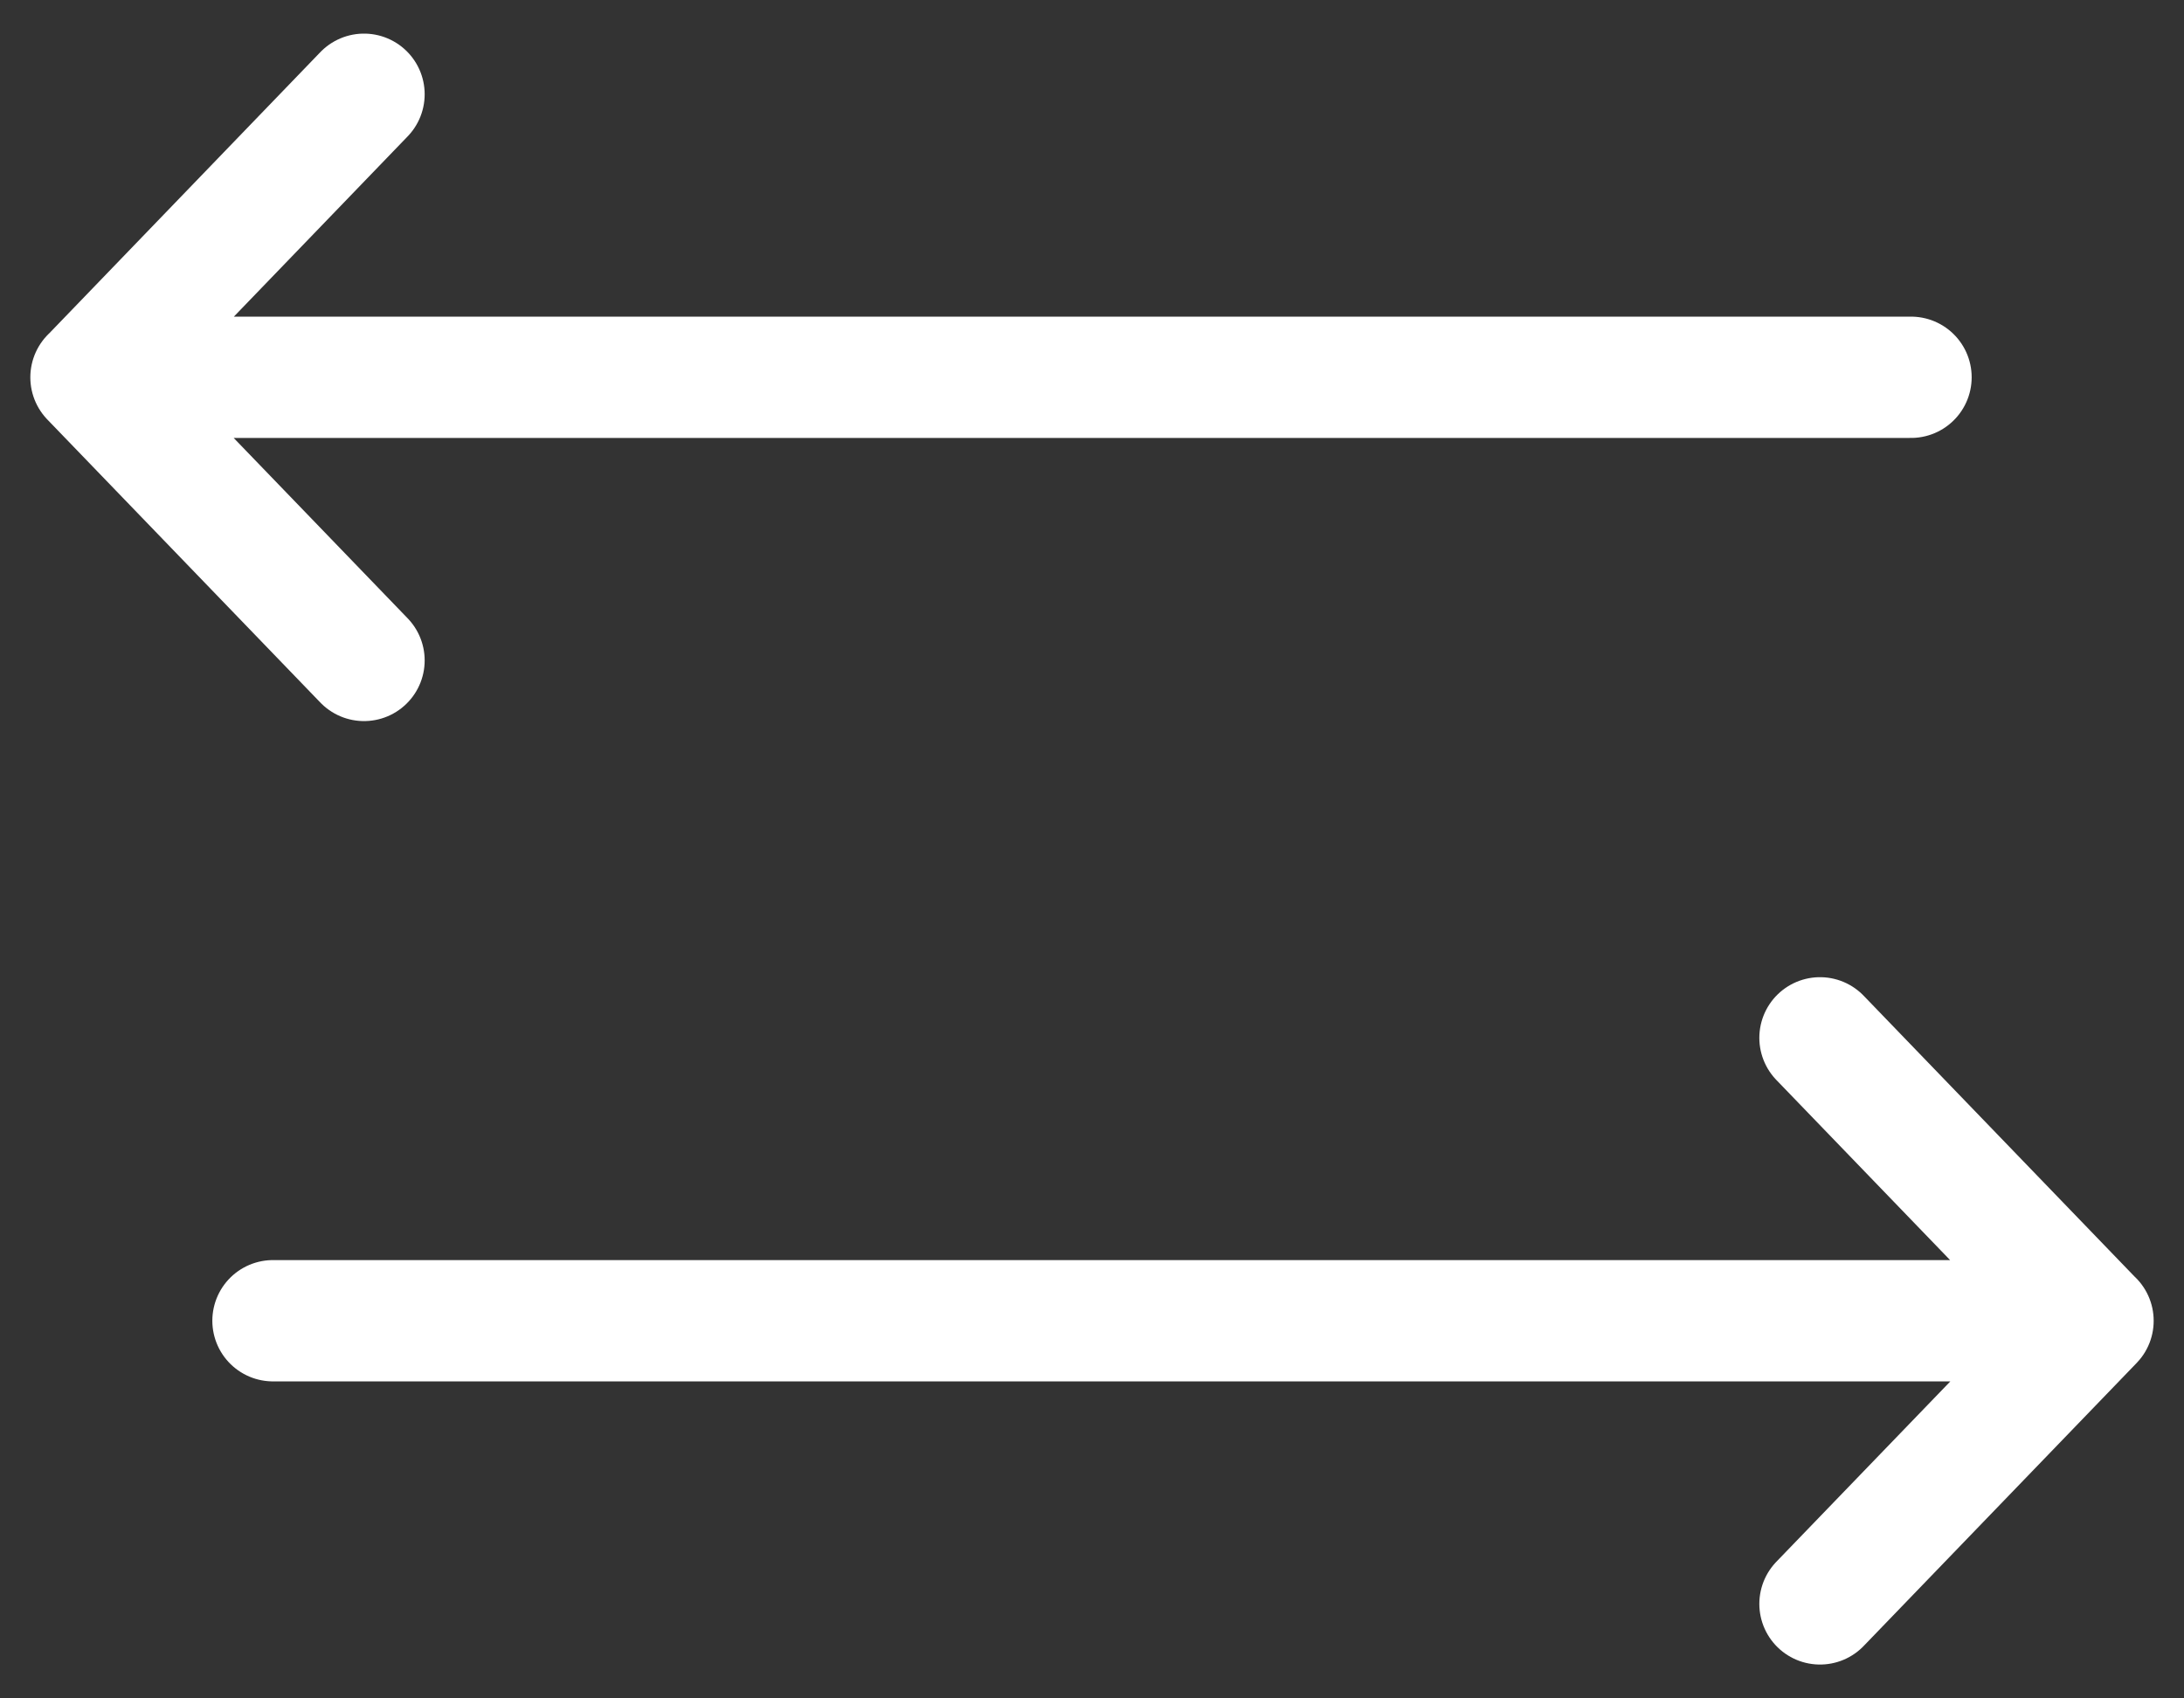 <svg width="18" height="14" viewBox="0 0 18 14" fill="none" xmlns="http://www.w3.org/2000/svg"><rect x="0" y="0" width="18" height="14" fill="#333333" stroke="none"/><path d="M3 .777L.75 3.111 3 5.444M.75 3.11h15M15 8.555l2.25 2.333L15 13.221m2.25-2.334h-15" stroke="#fff" stroke-linecap="round" stroke-linejoin="round"/></svg>